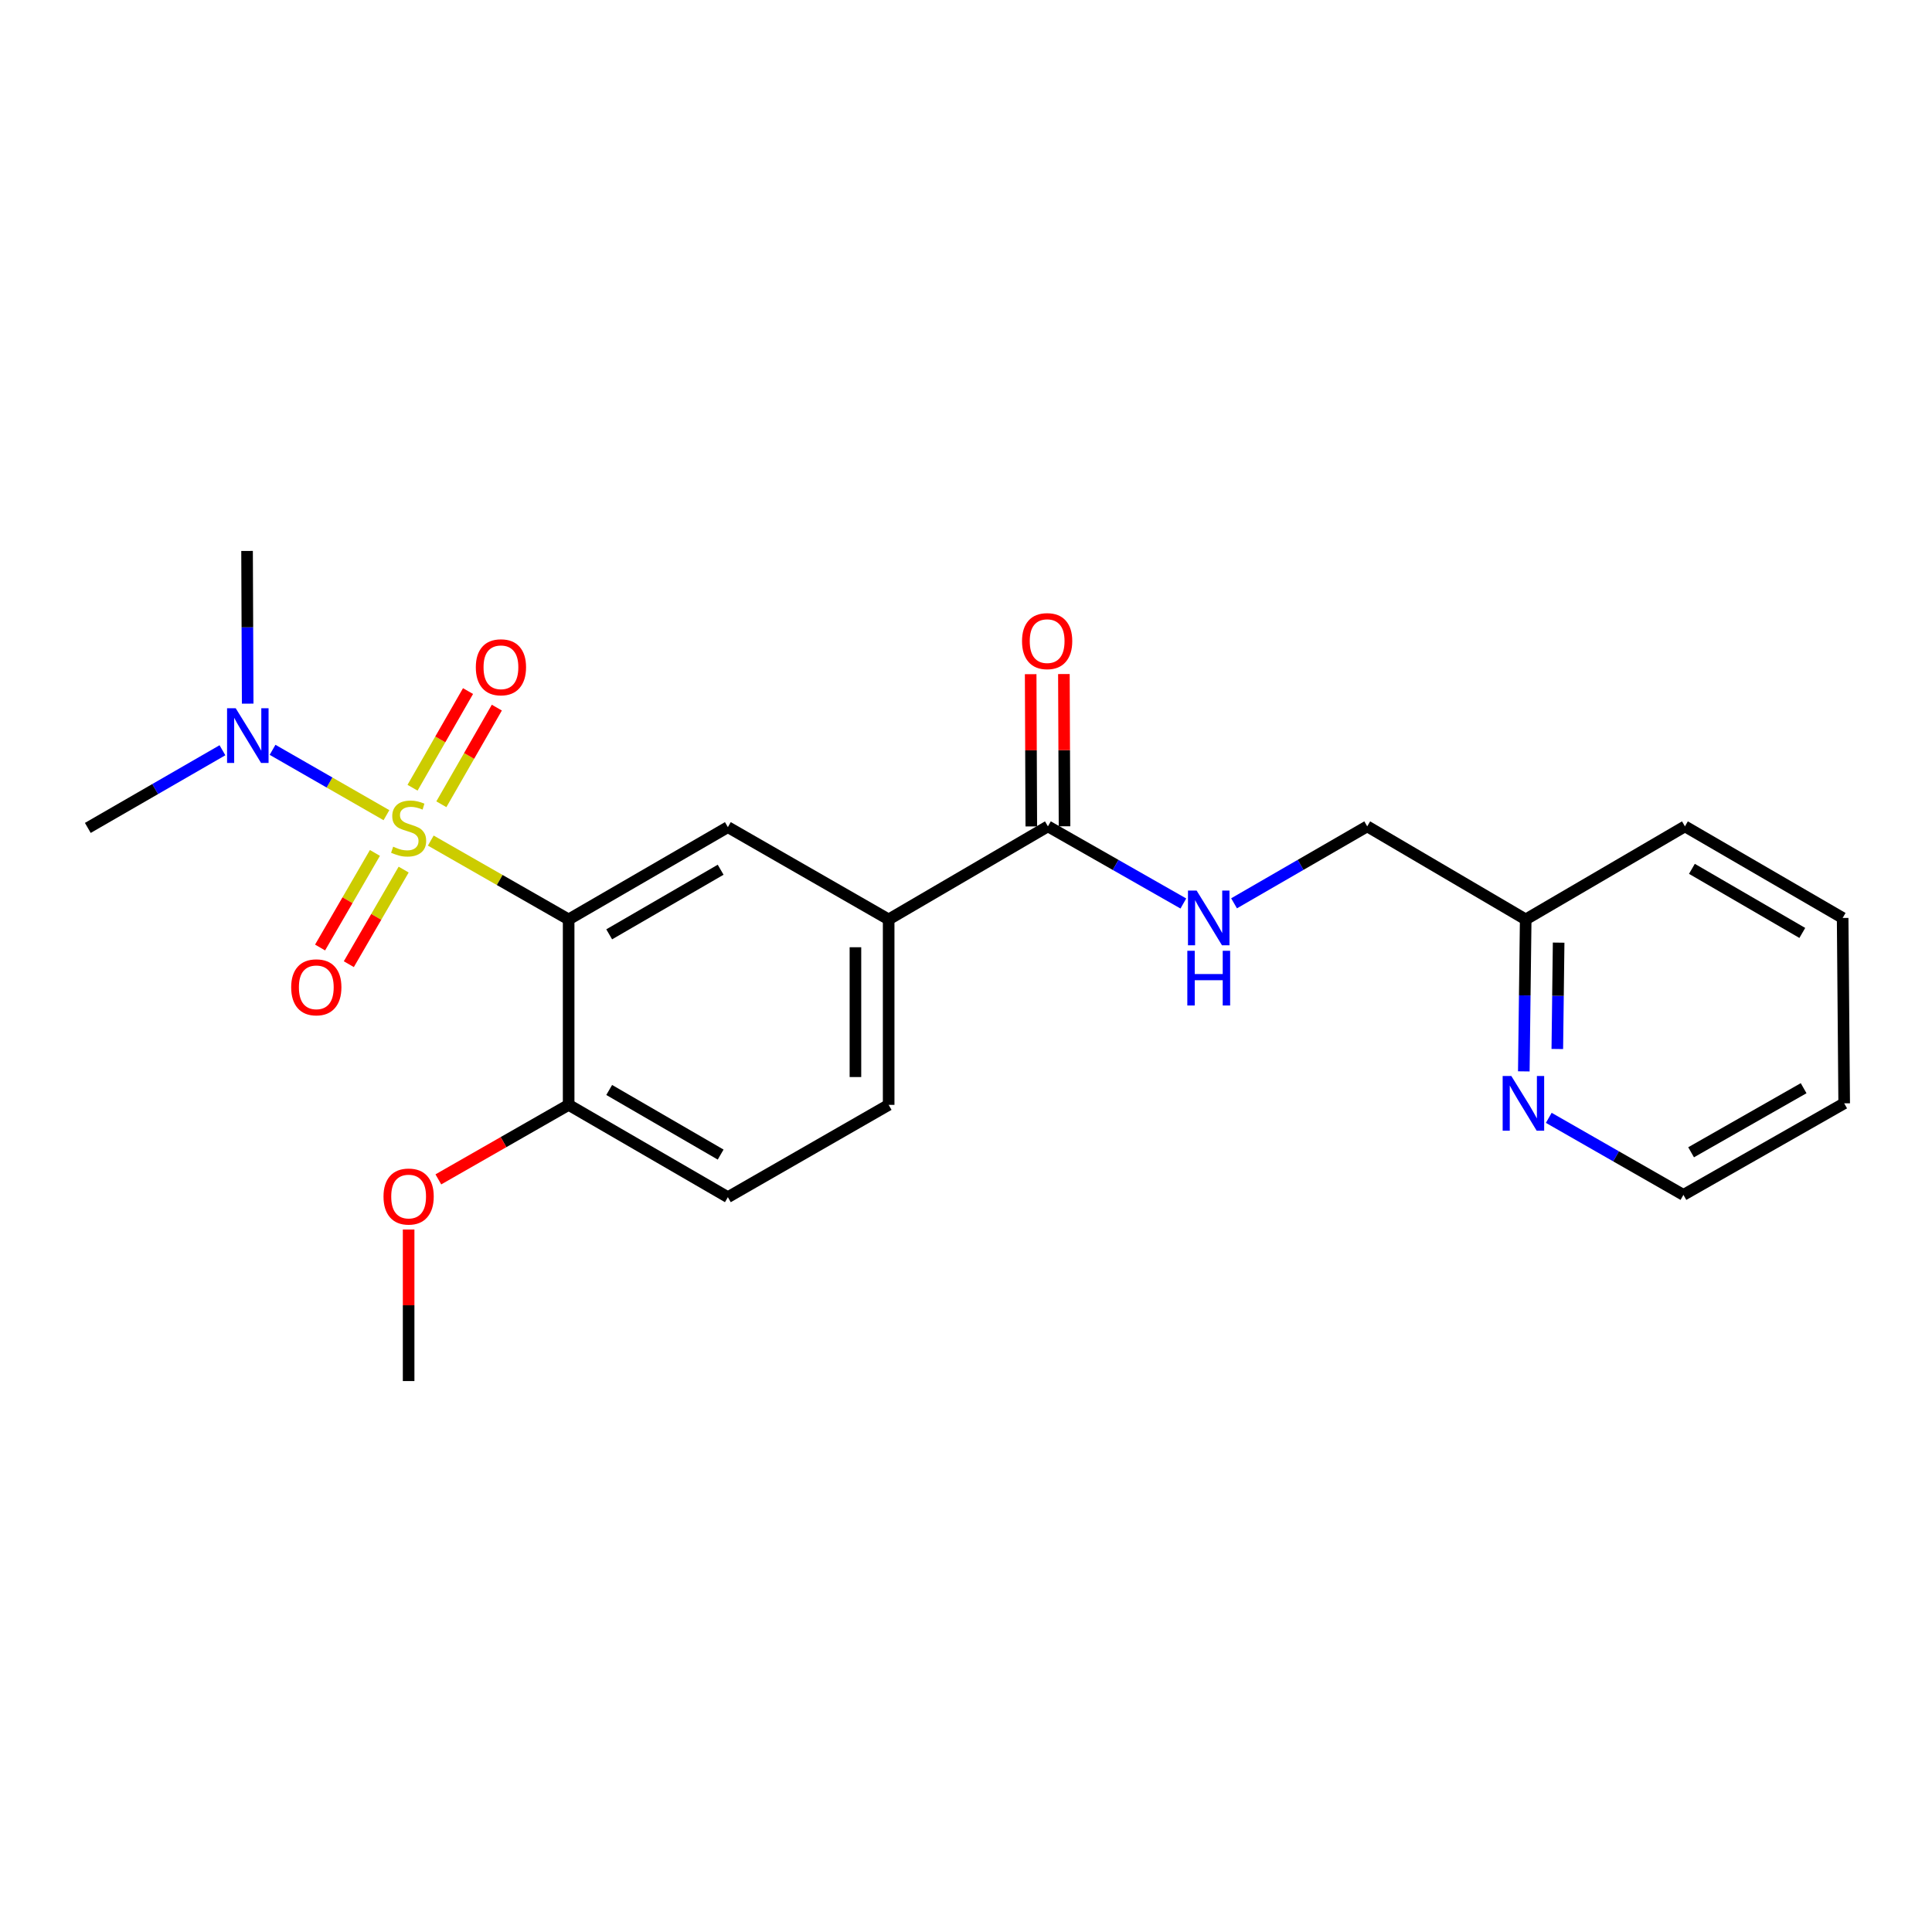 <?xml version='1.0' encoding='iso-8859-1'?>
<svg version='1.1' baseProfile='full'
              xmlns='http://www.w3.org/2000/svg'
                      xmlns:rdkit='http://www.rdkit.org/xml'
                      xmlns:xlink='http://www.w3.org/1999/xlink'
                  xml:space='preserve'
width='1000px' height='1000px' viewBox='0 0 1000 1000'>
<!-- END OF HEADER -->
<rect style='opacity:1.0;fill:#FFFFFF;stroke:none' width='1000' height='1000' x='0' y='0'> </rect>
<path class='bond-0' d='M 222.97,435.083 L 258.65,455.489' style='fill:none;fill-rule:evenodd;stroke:#CCCC00;stroke-width:6px;stroke-linecap:butt;stroke-linejoin:miter;stroke-opacity:1' />
<path class='bond-0' d='M 258.65,455.489 L 294.329,475.895' style='fill:none;fill-rule:evenodd;stroke:#000000;stroke-width:6px;stroke-linecap:butt;stroke-linejoin:miter;stroke-opacity:1' />
<path class='bond-3' d='M 200.025,421.938 L 170.552,405.022' style='fill:none;fill-rule:evenodd;stroke:#CCCC00;stroke-width:6px;stroke-linecap:butt;stroke-linejoin:miter;stroke-opacity:1' />
<path class='bond-3' d='M 170.552,405.022 L 141.078,388.106' style='fill:none;fill-rule:evenodd;stroke:#0000FF;stroke-width:6px;stroke-linecap:butt;stroke-linejoin:miter;stroke-opacity:1' />
<path class='bond-5' d='M 228.445,416.288 L 242.805,391.276' style='fill:none;fill-rule:evenodd;stroke:#CCCC00;stroke-width:6px;stroke-linecap:butt;stroke-linejoin:miter;stroke-opacity:1' />
<path class='bond-5' d='M 242.805,391.276 L 257.164,366.264' style='fill:none;fill-rule:evenodd;stroke:#FF0000;stroke-width:6px;stroke-linecap:butt;stroke-linejoin:miter;stroke-opacity:1' />
<path class='bond-5' d='M 213.531,407.726 L 227.89,382.714' style='fill:none;fill-rule:evenodd;stroke:#CCCC00;stroke-width:6px;stroke-linecap:butt;stroke-linejoin:miter;stroke-opacity:1' />
<path class='bond-5' d='M 227.89,382.714 L 242.25,357.702' style='fill:none;fill-rule:evenodd;stroke:#FF0000;stroke-width:6px;stroke-linecap:butt;stroke-linejoin:miter;stroke-opacity:1' />
<path class='bond-6' d='M 194.057,441.475 L 179.864,465.954' style='fill:none;fill-rule:evenodd;stroke:#CCCC00;stroke-width:6px;stroke-linecap:butt;stroke-linejoin:miter;stroke-opacity:1' />
<path class='bond-6' d='M 179.864,465.954 L 165.671,490.433' style='fill:none;fill-rule:evenodd;stroke:#FF0000;stroke-width:6px;stroke-linecap:butt;stroke-linejoin:miter;stroke-opacity:1' />
<path class='bond-6' d='M 208.935,450.101 L 194.742,474.58' style='fill:none;fill-rule:evenodd;stroke:#CCCC00;stroke-width:6px;stroke-linecap:butt;stroke-linejoin:miter;stroke-opacity:1' />
<path class='bond-6' d='M 194.742,474.58 L 180.548,499.059' style='fill:none;fill-rule:evenodd;stroke:#FF0000;stroke-width:6px;stroke-linecap:butt;stroke-linejoin:miter;stroke-opacity:1' />
<path class='bond-1' d='M 294.329,475.895 L 376.743,428.125' style='fill:none;fill-rule:evenodd;stroke:#000000;stroke-width:6px;stroke-linecap:butt;stroke-linejoin:miter;stroke-opacity:1' />
<path class='bond-1' d='M 315.315,483.608 L 373.005,450.169' style='fill:none;fill-rule:evenodd;stroke:#000000;stroke-width:6px;stroke-linecap:butt;stroke-linejoin:miter;stroke-opacity:1' />
<path class='bond-7' d='M 294.329,475.895 L 294.329,571.875' style='fill:none;fill-rule:evenodd;stroke:#000000;stroke-width:6px;stroke-linecap:butt;stroke-linejoin:miter;stroke-opacity:1' />
<path class='bond-4' d='M 376.743,428.125 L 459.968,475.895' style='fill:none;fill-rule:evenodd;stroke:#000000;stroke-width:6px;stroke-linecap:butt;stroke-linejoin:miter;stroke-opacity:1' />
<path class='bond-2' d='M 542.401,427.723 L 459.968,475.895' style='fill:none;fill-rule:evenodd;stroke:#000000;stroke-width:6px;stroke-linecap:butt;stroke-linejoin:miter;stroke-opacity:1' />
<path class='bond-8' d='M 542.401,427.723 L 577.451,447.686' style='fill:none;fill-rule:evenodd;stroke:#000000;stroke-width:6px;stroke-linecap:butt;stroke-linejoin:miter;stroke-opacity:1' />
<path class='bond-8' d='M 577.451,447.686 L 612.502,467.65' style='fill:none;fill-rule:evenodd;stroke:#0000FF;stroke-width:6px;stroke-linecap:butt;stroke-linejoin:miter;stroke-opacity:1' />
<path class='bond-10' d='M 551,427.687 L 550.835,388.286' style='fill:none;fill-rule:evenodd;stroke:#000000;stroke-width:6px;stroke-linecap:butt;stroke-linejoin:miter;stroke-opacity:1' />
<path class='bond-10' d='M 550.835,388.286 L 550.67,348.885' style='fill:none;fill-rule:evenodd;stroke:#FF0000;stroke-width:6px;stroke-linecap:butt;stroke-linejoin:miter;stroke-opacity:1' />
<path class='bond-10' d='M 533.802,427.759 L 533.638,388.358' style='fill:none;fill-rule:evenodd;stroke:#000000;stroke-width:6px;stroke-linecap:butt;stroke-linejoin:miter;stroke-opacity:1' />
<path class='bond-10' d='M 533.638,388.358 L 533.473,348.957' style='fill:none;fill-rule:evenodd;stroke:#FF0000;stroke-width:6px;stroke-linecap:butt;stroke-linejoin:miter;stroke-opacity:1' />
<path class='bond-16' d='M 115.139,388.329 L 80.297,408.428' style='fill:none;fill-rule:evenodd;stroke:#0000FF;stroke-width:6px;stroke-linecap:butt;stroke-linejoin:miter;stroke-opacity:1' />
<path class='bond-16' d='M 80.297,408.428 L 45.455,428.526' style='fill:none;fill-rule:evenodd;stroke:#000000;stroke-width:6px;stroke-linecap:butt;stroke-linejoin:miter;stroke-opacity:1' />
<path class='bond-17' d='M 128.202,364.206 L 128.04,324.686' style='fill:none;fill-rule:evenodd;stroke:#0000FF;stroke-width:6px;stroke-linecap:butt;stroke-linejoin:miter;stroke-opacity:1' />
<path class='bond-17' d='M 128.04,324.686 L 127.878,285.167' style='fill:none;fill-rule:evenodd;stroke:#000000;stroke-width:6px;stroke-linecap:butt;stroke-linejoin:miter;stroke-opacity:1' />
<path class='bond-23' d='M 459.968,475.895 L 459.968,571.875' style='fill:none;fill-rule:evenodd;stroke:#000000;stroke-width:6px;stroke-linecap:butt;stroke-linejoin:miter;stroke-opacity:1' />
<path class='bond-23' d='M 442.771,490.292 L 442.771,557.478' style='fill:none;fill-rule:evenodd;stroke:#000000;stroke-width:6px;stroke-linecap:butt;stroke-linejoin:miter;stroke-opacity:1' />
<path class='bond-12' d='M 294.329,571.875 L 376.743,619.655' style='fill:none;fill-rule:evenodd;stroke:#000000;stroke-width:6px;stroke-linecap:butt;stroke-linejoin:miter;stroke-opacity:1' />
<path class='bond-12' d='M 315.317,564.165 L 373.006,597.611' style='fill:none;fill-rule:evenodd;stroke:#000000;stroke-width:6px;stroke-linecap:butt;stroke-linejoin:miter;stroke-opacity:1' />
<path class='bond-15' d='M 294.329,571.875 L 260.61,591.16' style='fill:none;fill-rule:evenodd;stroke:#000000;stroke-width:6px;stroke-linecap:butt;stroke-linejoin:miter;stroke-opacity:1' />
<path class='bond-15' d='M 260.61,591.16 L 226.89,610.445' style='fill:none;fill-rule:evenodd;stroke:#FF0000;stroke-width:6px;stroke-linecap:butt;stroke-linejoin:miter;stroke-opacity:1' />
<path class='bond-13' d='M 638.745,467.555 L 673.206,447.639' style='fill:none;fill-rule:evenodd;stroke:#0000FF;stroke-width:6px;stroke-linecap:butt;stroke-linejoin:miter;stroke-opacity:1' />
<path class='bond-13' d='M 673.206,447.639 L 707.668,427.723' style='fill:none;fill-rule:evenodd;stroke:#000000;stroke-width:6px;stroke-linecap:butt;stroke-linejoin:miter;stroke-opacity:1' />
<path class='bond-9' d='M 788.72,554.543 L 789.21,515.219' style='fill:none;fill-rule:evenodd;stroke:#0000FF;stroke-width:6px;stroke-linecap:butt;stroke-linejoin:miter;stroke-opacity:1' />
<path class='bond-9' d='M 789.21,515.219 L 789.699,475.895' style='fill:none;fill-rule:evenodd;stroke:#000000;stroke-width:6px;stroke-linecap:butt;stroke-linejoin:miter;stroke-opacity:1' />
<path class='bond-9' d='M 806.063,542.959 L 806.406,515.433' style='fill:none;fill-rule:evenodd;stroke:#0000FF;stroke-width:6px;stroke-linecap:butt;stroke-linejoin:miter;stroke-opacity:1' />
<path class='bond-9' d='M 806.406,515.433 L 806.748,487.906' style='fill:none;fill-rule:evenodd;stroke:#000000;stroke-width:6px;stroke-linecap:butt;stroke-linejoin:miter;stroke-opacity:1' />
<path class='bond-18' d='M 801.64,578.592 L 836.489,598.532' style='fill:none;fill-rule:evenodd;stroke:#0000FF;stroke-width:6px;stroke-linecap:butt;stroke-linejoin:miter;stroke-opacity:1' />
<path class='bond-18' d='M 836.489,598.532 L 871.339,618.471' style='fill:none;fill-rule:evenodd;stroke:#000000;stroke-width:6px;stroke-linecap:butt;stroke-linejoin:miter;stroke-opacity:1' />
<path class='bond-11' d='M 459.968,571.875 L 376.743,619.655' style='fill:none;fill-rule:evenodd;stroke:#000000;stroke-width:6px;stroke-linecap:butt;stroke-linejoin:miter;stroke-opacity:1' />
<path class='bond-14' d='M 707.668,427.723 L 789.699,475.895' style='fill:none;fill-rule:evenodd;stroke:#000000;stroke-width:6px;stroke-linecap:butt;stroke-linejoin:miter;stroke-opacity:1' />
<path class='bond-19' d='M 789.699,475.895 L 872.122,427.723' style='fill:none;fill-rule:evenodd;stroke:#000000;stroke-width:6px;stroke-linecap:butt;stroke-linejoin:miter;stroke-opacity:1' />
<path class='bond-20' d='M 211.505,636.394 L 211.505,675.614' style='fill:none;fill-rule:evenodd;stroke:#FF0000;stroke-width:6px;stroke-linecap:butt;stroke-linejoin:miter;stroke-opacity:1' />
<path class='bond-20' d='M 211.505,675.614 L 211.505,714.833' style='fill:none;fill-rule:evenodd;stroke:#000000;stroke-width:6px;stroke-linecap:butt;stroke-linejoin:miter;stroke-opacity:1' />
<path class='bond-24' d='M 871.339,618.471 L 954.545,571.082' style='fill:none;fill-rule:evenodd;stroke:#000000;stroke-width:6px;stroke-linecap:butt;stroke-linejoin:miter;stroke-opacity:1' />
<path class='bond-24' d='M 875.309,596.419 L 933.554,563.247' style='fill:none;fill-rule:evenodd;stroke:#000000;stroke-width:6px;stroke-linecap:butt;stroke-linejoin:miter;stroke-opacity:1' />
<path class='bond-22' d='M 872.122,427.723 L 953.752,475.131' style='fill:none;fill-rule:evenodd;stroke:#000000;stroke-width:6px;stroke-linecap:butt;stroke-linejoin:miter;stroke-opacity:1' />
<path class='bond-22' d='M 875.73,449.706 L 932.871,482.891' style='fill:none;fill-rule:evenodd;stroke:#000000;stroke-width:6px;stroke-linecap:butt;stroke-linejoin:miter;stroke-opacity:1' />
<path class='bond-21' d='M 954.545,571.082 L 953.752,475.131' style='fill:none;fill-rule:evenodd;stroke:#000000;stroke-width:6px;stroke-linecap:butt;stroke-linejoin:miter;stroke-opacity:1' />
<path  class='atom-0' d='M 203.505 438.246
Q 203.825 438.366, 205.145 438.926
Q 206.465 439.486, 207.905 439.846
Q 209.385 440.166, 210.825 440.166
Q 213.505 440.166, 215.065 438.886
Q 216.625 437.566, 216.625 435.286
Q 216.625 433.726, 215.825 432.766
Q 215.065 431.806, 213.865 431.286
Q 212.665 430.766, 210.665 430.166
Q 208.145 429.406, 206.625 428.686
Q 205.145 427.966, 204.065 426.446
Q 203.025 424.926, 203.025 422.366
Q 203.025 418.806, 205.425 416.606
Q 207.865 414.406, 212.665 414.406
Q 215.945 414.406, 219.665 415.966
L 218.745 419.046
Q 215.345 417.646, 212.785 417.646
Q 210.025 417.646, 208.505 418.806
Q 206.985 419.926, 207.025 421.886
Q 207.025 423.406, 207.785 424.326
Q 208.585 425.246, 209.705 425.766
Q 210.865 426.286, 212.785 426.886
Q 215.345 427.686, 216.865 428.486
Q 218.385 429.286, 219.465 430.926
Q 220.585 432.526, 220.585 435.286
Q 220.585 439.206, 217.945 441.326
Q 215.345 443.406, 210.985 443.406
Q 208.465 443.406, 206.545 442.846
Q 204.665 442.326, 202.425 441.406
L 203.505 438.246
' fill='#CCCC00'/>
<path  class='atom-4' d='M 122.009 366.595
L 131.289 381.595
Q 132.209 383.075, 133.689 385.755
Q 135.169 388.435, 135.249 388.595
L 135.249 366.595
L 139.009 366.595
L 139.009 394.915
L 135.129 394.915
L 125.169 378.515
Q 124.009 376.595, 122.769 374.395
Q 121.569 372.195, 121.209 371.515
L 121.209 394.915
L 117.529 394.915
L 117.529 366.595
L 122.009 366.595
' fill='#0000FF'/>
<path  class='atom-6' d='M 246.285 345.38
Q 246.285 338.58, 249.645 334.78
Q 253.005 330.98, 259.285 330.98
Q 265.565 330.98, 268.925 334.78
Q 272.285 338.58, 272.285 345.38
Q 272.285 352.26, 268.885 356.18
Q 265.485 360.06, 259.285 360.06
Q 253.045 360.06, 249.645 356.18
Q 246.285 352.3, 246.285 345.38
M 259.285 356.86
Q 263.605 356.86, 265.925 353.98
Q 268.285 351.06, 268.285 345.38
Q 268.285 339.82, 265.925 337.02
Q 263.605 334.18, 259.285 334.18
Q 254.965 334.18, 252.605 336.98
Q 250.285 339.78, 250.285 345.38
Q 250.285 351.1, 252.605 353.98
Q 254.965 356.86, 259.285 356.86
' fill='#FF0000'/>
<path  class='atom-7' d='M 150.715 511.029
Q 150.715 504.229, 154.075 500.429
Q 157.435 496.629, 163.715 496.629
Q 169.995 496.629, 173.355 500.429
Q 176.715 504.229, 176.715 511.029
Q 176.715 517.909, 173.315 521.829
Q 169.915 525.709, 163.715 525.709
Q 157.475 525.709, 154.075 521.829
Q 150.715 517.949, 150.715 511.029
M 163.715 522.509
Q 168.035 522.509, 170.355 519.629
Q 172.715 516.709, 172.715 511.029
Q 172.715 505.469, 170.355 502.669
Q 168.035 499.829, 163.715 499.829
Q 159.395 499.829, 157.035 502.629
Q 154.715 505.429, 154.715 511.029
Q 154.715 516.749, 157.035 519.629
Q 159.395 522.509, 163.715 522.509
' fill='#FF0000'/>
<path  class='atom-9' d='M 619.376 460.971
L 628.656 475.971
Q 629.576 477.451, 631.056 480.131
Q 632.536 482.811, 632.616 482.971
L 632.616 460.971
L 636.376 460.971
L 636.376 489.291
L 632.496 489.291
L 622.536 472.891
Q 621.376 470.971, 620.136 468.771
Q 618.936 466.571, 618.576 465.891
L 618.576 489.291
L 614.896 489.291
L 614.896 460.971
L 619.376 460.971
' fill='#0000FF'/>
<path  class='atom-9' d='M 614.556 492.123
L 618.396 492.123
L 618.396 504.163
L 632.876 504.163
L 632.876 492.123
L 636.716 492.123
L 636.716 520.443
L 632.876 520.443
L 632.876 507.363
L 618.396 507.363
L 618.396 520.443
L 614.556 520.443
L 614.556 492.123
' fill='#0000FF'/>
<path  class='atom-10' d='M 782.254 556.922
L 791.534 571.922
Q 792.454 573.402, 793.934 576.082
Q 795.414 578.762, 795.494 578.922
L 795.494 556.922
L 799.254 556.922
L 799.254 585.242
L 795.374 585.242
L 785.414 568.842
Q 784.254 566.922, 783.014 564.722
Q 781.814 562.522, 781.454 561.842
L 781.454 585.242
L 777.774 585.242
L 777.774 556.922
L 782.254 556.922
' fill='#0000FF'/>
<path  class='atom-11' d='M 529 331.842
Q 529 325.042, 532.36 321.242
Q 535.72 317.442, 542 317.442
Q 548.28 317.442, 551.64 321.242
Q 555 325.042, 555 331.842
Q 555 338.722, 551.6 342.642
Q 548.2 346.522, 542 346.522
Q 535.76 346.522, 532.36 342.642
Q 529 338.762, 529 331.842
M 542 343.322
Q 546.32 343.322, 548.64 340.442
Q 551 337.522, 551 331.842
Q 551 326.282, 548.64 323.482
Q 546.32 320.642, 542 320.642
Q 537.68 320.642, 535.32 323.442
Q 533 326.242, 533 331.842
Q 533 337.562, 535.32 340.442
Q 537.68 343.322, 542 343.322
' fill='#FF0000'/>
<path  class='atom-16' d='M 198.505 619.325
Q 198.505 612.525, 201.865 608.725
Q 205.225 604.925, 211.505 604.925
Q 217.785 604.925, 221.145 608.725
Q 224.505 612.525, 224.505 619.325
Q 224.505 626.205, 221.105 630.125
Q 217.705 634.005, 211.505 634.005
Q 205.265 634.005, 201.865 630.125
Q 198.505 626.245, 198.505 619.325
M 211.505 630.805
Q 215.825 630.805, 218.145 627.925
Q 220.505 625.005, 220.505 619.325
Q 220.505 613.765, 218.145 610.965
Q 215.825 608.125, 211.505 608.125
Q 207.185 608.125, 204.825 610.925
Q 202.505 613.725, 202.505 619.325
Q 202.505 625.045, 204.825 627.925
Q 207.185 630.805, 211.505 630.805
' fill='#FF0000'/>
</svg>
